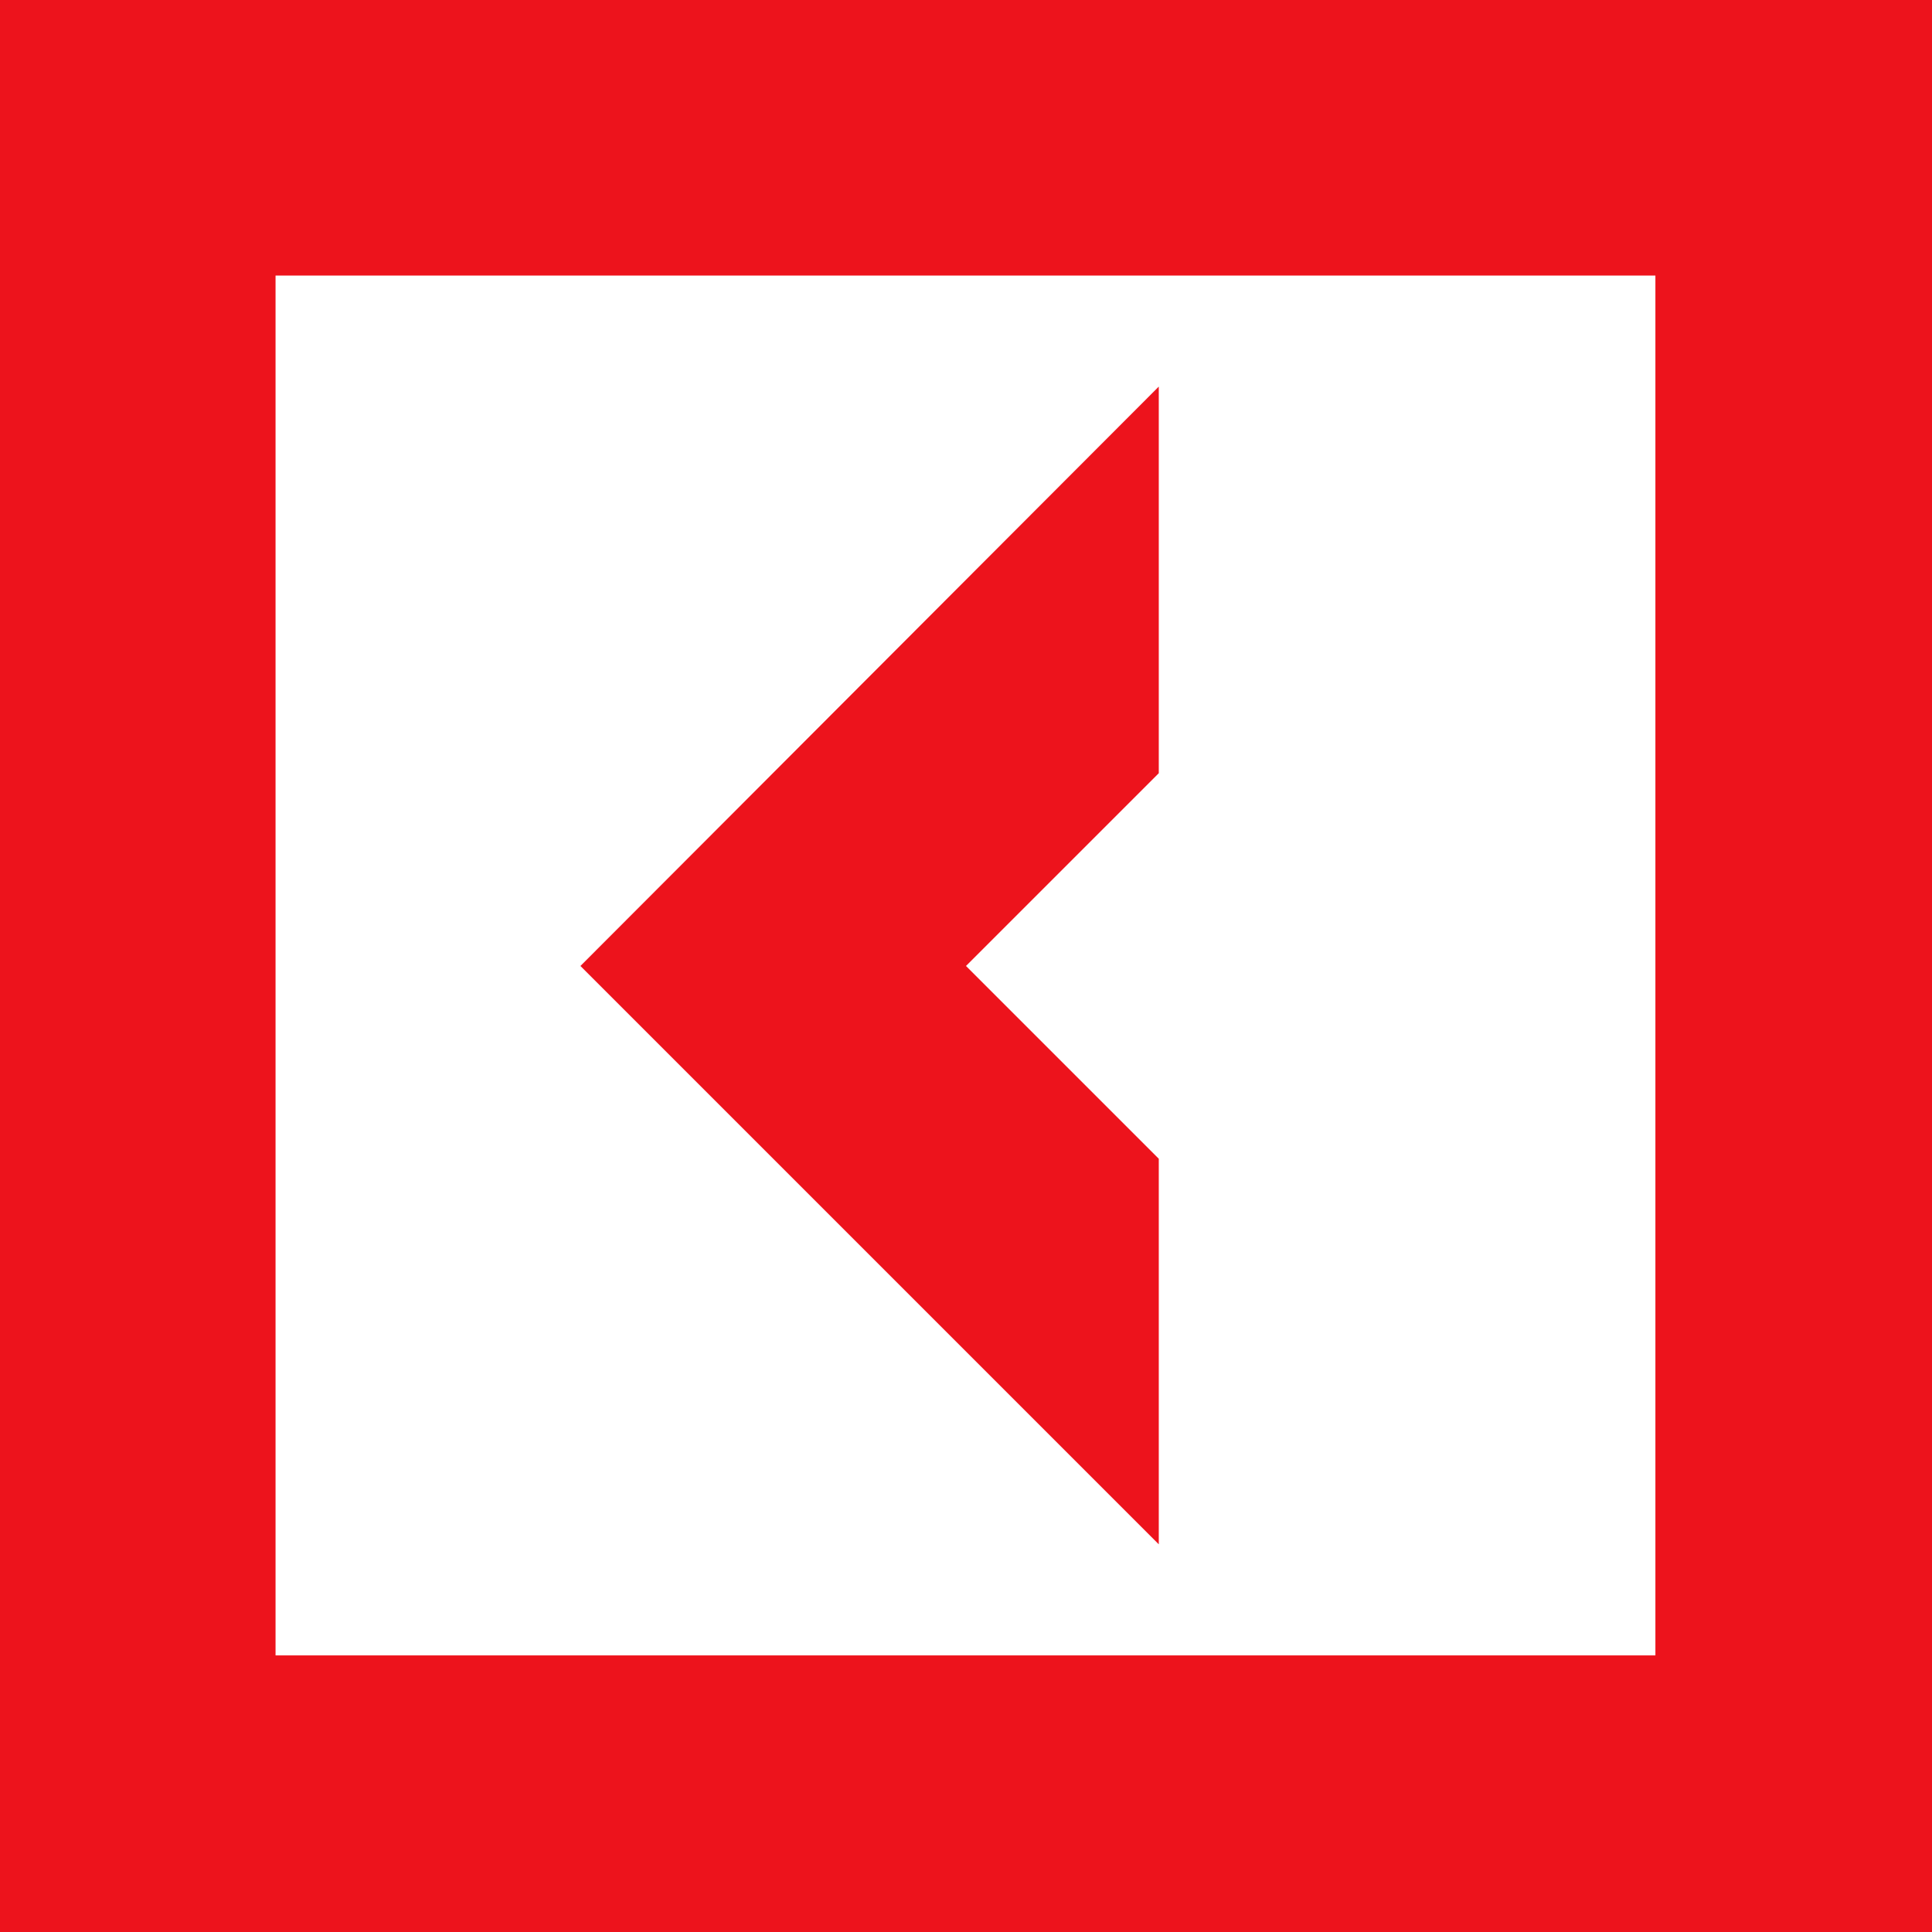 <?xml version="1.0" encoding="UTF-8"?> <svg xmlns="http://www.w3.org/2000/svg" width="120" height="120" viewBox="0 0 120 120" fill="none"><g clip-path="url(#clip0_2716_69)"><path d="M71.974 71.972L59.999 59.998L71.974 48.025V24.012L36.052 59.998L71.974 95.92V71.972Z" fill="#ED131C"></path><path d="M0 0V120H120V0H0ZM102.82 102.82H17.115V17.115H102.82V102.82Z" fill="#ED131C"></path></g><defs><clipPath id="clip0_2716_69"><rect width="120" height="120" fill="white"></rect></clipPath></defs></svg> 